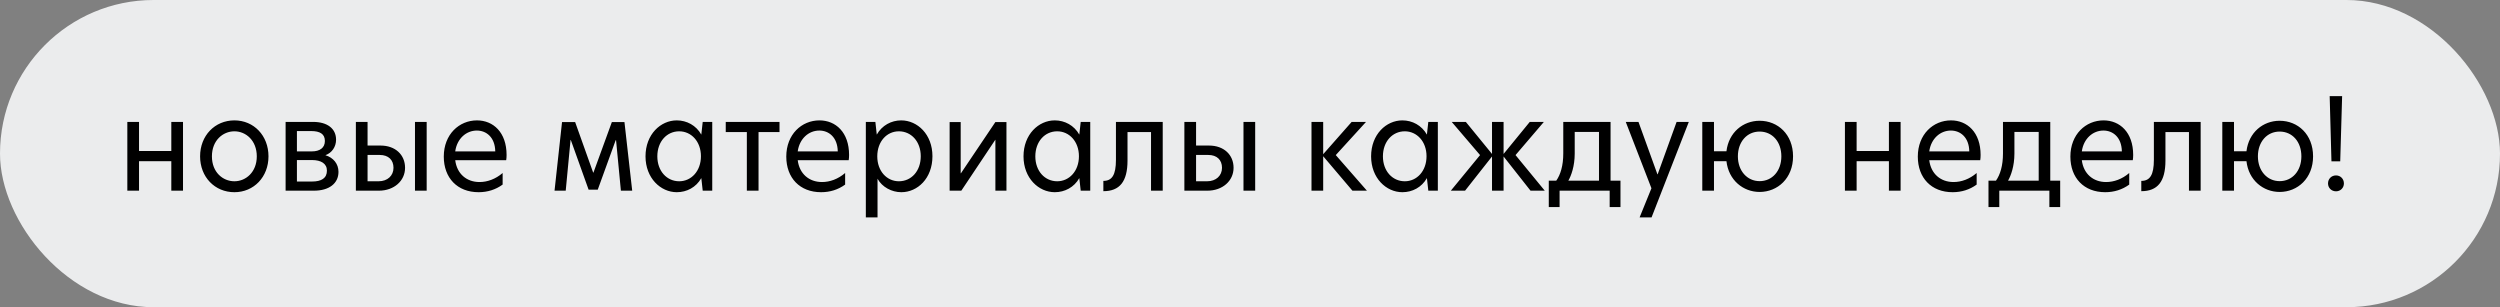 <?xml version="1.0" encoding="UTF-8"?> <svg xmlns="http://www.w3.org/2000/svg" width="236" height="29" viewBox="0 0 236 29" fill="none"><rect x="0" y="0" width="236" height="29" fill="#808080" stroke="none"/><rect width="236" height="29" rx="14.5" fill="#EBECED"></rect><path d="M12.02 18V11.508H13.124V14.256H16.172V11.508H17.276V18H16.172V15.216H13.124V18H12.02ZM22.129 18.144C20.281 18.144 18.889 16.716 18.889 14.76C18.889 12.804 20.281 11.364 22.129 11.364C23.965 11.364 25.345 12.804 25.345 14.76C25.345 16.704 23.965 18.144 22.129 18.144ZM22.129 17.112C23.209 17.112 24.241 16.248 24.241 14.76C24.241 13.26 23.209 12.396 22.129 12.396C21.037 12.396 20.005 13.26 20.005 14.76C20.005 16.26 21.037 17.112 22.129 17.112ZM30.717 14.652C31.473 14.88 31.953 15.468 31.953 16.224C31.953 17.316 31.065 18 29.637 18H26.961V11.508H29.553C30.909 11.508 31.725 12.144 31.725 13.188C31.725 13.86 31.329 14.436 30.717 14.652ZM28.029 12.372V14.292H29.433C30.189 14.292 30.669 13.956 30.669 13.308C30.669 12.648 30.201 12.372 29.373 12.372H28.029ZM29.445 17.136C30.345 17.136 30.861 16.824 30.861 16.104C30.861 15.444 30.309 15.108 29.445 15.108H28.029V17.136H29.445ZM35.922 13.74C37.326 13.74 38.238 14.616 38.238 15.84C38.238 17.076 37.194 18 35.766 18H33.594V11.508H34.698V13.74H35.922ZM39.174 11.508H40.278V18H39.174V11.508ZM35.742 17.112C36.582 17.112 37.146 16.584 37.146 15.84C37.146 15.096 36.666 14.628 35.85 14.628H34.698V17.112H35.742ZM47.821 14.628C47.821 14.82 47.809 14.976 47.785 15.12H42.973C43.129 16.404 44.041 17.184 45.265 17.184C46.009 17.184 46.777 16.908 47.449 16.332V17.424C46.789 17.904 46.021 18.144 45.181 18.144C43.165 18.144 41.893 16.788 41.893 14.784C41.893 12.684 43.345 11.364 45.025 11.364C46.561 11.364 47.821 12.492 47.821 14.628ZM42.973 14.292H46.753C46.729 12.948 45.901 12.324 45.013 12.324C44.017 12.324 43.141 13.08 42.973 14.292ZM52.348 18L53.056 11.52H54.292L55.996 16.296H56.02L57.76 11.52H58.948L59.68 18H58.612L58.156 13.236H58.12L56.428 17.904H55.564L53.884 13.212H53.86L53.404 18H52.348ZM63.888 18.144C62.364 18.144 60.936 16.812 60.936 14.76C60.936 12.684 62.364 11.364 63.888 11.364C64.824 11.364 65.712 11.832 66.204 12.708L66.336 11.508H67.236V18H66.336L66.204 16.812C65.712 17.688 64.824 18.144 63.888 18.144ZM64.116 17.112C65.256 17.112 66.168 16.152 66.168 14.748C66.168 13.356 65.256 12.396 64.116 12.396C62.952 12.396 62.052 13.356 62.052 14.76C62.052 16.152 62.952 17.112 64.116 17.112ZM70.502 18V12.468H68.51V11.508H73.586V12.468H71.606V18H70.502ZM80.153 14.628C80.153 14.82 80.141 14.976 80.117 15.12H75.305C75.461 16.404 76.373 17.184 77.597 17.184C78.341 17.184 79.109 16.908 79.781 16.332V17.424C79.121 17.904 78.353 18.144 77.513 18.144C75.497 18.144 74.225 16.788 74.225 14.784C74.225 12.684 75.677 11.364 77.357 11.364C78.893 11.364 80.153 12.492 80.153 14.628ZM75.305 14.292H79.085C79.061 12.948 78.233 12.324 77.345 12.324C76.349 12.324 75.473 13.08 75.305 14.292ZM81.735 20.52V11.508H82.635L82.767 12.708C83.259 11.832 84.147 11.364 85.071 11.364C86.607 11.364 88.023 12.684 88.023 14.748C88.023 16.836 86.619 18.144 85.083 18.144C84.183 18.144 83.271 17.664 82.839 16.872V20.52H81.735ZM84.855 17.112C86.019 17.112 86.919 16.164 86.919 14.748C86.919 13.356 86.019 12.396 84.855 12.396C83.715 12.396 82.815 13.356 82.815 14.76C82.815 16.152 83.715 17.112 84.855 17.112ZM89.645 18V11.52H90.689V16.356H90.713L93.965 11.52H95.009V18H93.965V13.2H93.953L90.749 18H89.645ZM99.571 18.144C98.047 18.144 96.619 16.812 96.619 14.76C96.619 12.684 98.047 11.364 99.571 11.364C100.507 11.364 101.395 11.832 101.887 12.708L102.019 11.508H102.919V18H102.019L101.887 16.812C101.395 17.688 100.507 18.144 99.571 18.144ZM99.799 17.112C100.939 17.112 101.851 16.152 101.851 14.748C101.851 13.356 100.939 12.396 99.799 12.396C98.635 12.396 97.735 13.356 97.735 14.76C97.735 16.152 98.635 17.112 99.799 17.112ZM104.157 18.048V17.076C104.973 17.076 105.345 16.524 105.345 15.084V11.508H109.761V18H108.657V12.468H106.437V15.156C106.437 17.148 105.693 18.048 104.157 18.048ZM114.133 13.74C115.537 13.74 116.449 14.616 116.449 15.84C116.449 17.076 115.405 18 113.977 18H111.805V11.508H112.909V13.74H114.133ZM117.385 11.508H118.489V18H117.385V11.508ZM113.953 17.112C114.793 17.112 115.357 16.584 115.357 15.84C115.357 15.096 114.877 14.628 114.061 14.628H112.909V17.112H113.953ZM129.037 18H127.669L124.909 14.748V18H123.805V11.508H124.909V14.556L127.597 11.508H128.953L126.097 14.64L129.037 18ZM132.384 18.144C130.86 18.144 129.432 16.812 129.432 14.76C129.432 12.684 130.86 11.364 132.384 11.364C133.32 11.364 134.208 11.832 134.7 12.708L134.832 11.508H135.732V18H134.832L134.7 16.812C134.208 17.688 133.32 18.144 132.384 18.144ZM132.612 17.112C133.752 17.112 134.664 16.152 134.664 14.748C134.664 13.356 133.752 12.396 132.612 12.396C131.448 12.396 130.548 13.356 130.548 14.76C130.548 16.152 131.448 17.112 132.612 17.112ZM145.826 18H144.482L141.938 14.772V18H140.846V14.772L138.302 18H136.958L139.718 14.64L137.042 11.508H138.374L140.846 14.532V11.508H141.938V14.532L144.41 11.508H145.742L143.066 14.64L145.826 18ZM152.037 17.052H152.973V19.548H151.953V18H147.225V19.548H146.205V17.052H146.913C147.309 16.488 147.573 15.648 147.573 14.484V11.508H152.037V17.052ZM148.653 14.496C148.653 15.696 148.317 16.596 148.053 17.052H150.945V12.456H148.653V14.496ZM159.424 11.508L155.908 20.52H154.78L155.896 17.772L153.472 11.508H154.672L156.46 16.452H156.484L158.272 11.508H159.424ZM166.108 11.4C167.824 11.4 169.264 12.684 169.264 14.76C169.264 16.824 167.812 18.12 166.108 18.12C164.56 18.12 163.18 17.016 162.976 15.216H161.8V18H160.696V11.508H161.8V14.28H162.976C163.192 12.492 164.548 11.4 166.108 11.4ZM166.108 17.1C167.296 17.1 168.16 16.14 168.16 14.76C168.16 13.368 167.296 12.42 166.108 12.42C164.92 12.42 164.056 13.38 164.056 14.76C164.056 16.128 164.932 17.1 166.108 17.1ZM174.161 18V11.508H175.265V14.256H178.313V11.508H179.417V18H178.313V15.216H175.265V18H174.161ZM186.969 14.628C186.969 14.82 186.957 14.976 186.933 15.12H182.121C182.277 16.404 183.189 17.184 184.413 17.184C185.157 17.184 185.925 16.908 186.597 16.332V17.424C185.937 17.904 185.169 18.144 184.329 18.144C182.313 18.144 181.041 16.788 181.041 14.784C181.041 12.684 182.493 11.364 184.173 11.364C185.709 11.364 186.969 12.492 186.969 14.628ZM182.121 14.292H185.901C185.877 12.948 185.049 12.324 184.161 12.324C183.165 12.324 182.289 13.08 182.121 14.292ZM193.545 17.052H194.481V19.548H193.461V18H188.733V19.548H187.713V17.052H188.421C188.817 16.488 189.081 15.648 189.081 14.484V11.508H193.545V17.052ZM190.161 14.496C190.161 15.696 189.825 16.596 189.561 17.052H192.453V12.456H190.161V14.496ZM201.372 14.628C201.372 14.82 201.36 14.976 201.336 15.12H196.524C196.68 16.404 197.592 17.184 198.816 17.184C199.56 17.184 200.328 16.908 201 16.332V17.424C200.34 17.904 199.572 18.144 198.732 18.144C196.716 18.144 195.444 16.788 195.444 14.784C195.444 12.684 196.896 11.364 198.576 11.364C200.112 11.364 201.372 12.492 201.372 14.628ZM196.524 14.292H200.304C200.28 12.948 199.452 12.324 198.564 12.324C197.568 12.324 196.692 13.08 196.524 14.292ZM202.138 18.048V17.076C202.954 17.076 203.326 16.524 203.326 15.084V11.508H207.742V18H206.638V12.468H204.418V15.156C204.418 17.148 203.674 18.048 202.138 18.048ZM215.198 11.4C216.914 11.4 218.354 12.684 218.354 14.76C218.354 16.824 216.902 18.12 215.198 18.12C213.65 18.12 212.27 17.016 212.066 15.216H210.89V18H209.786V11.508H210.89V14.28H212.066C212.282 12.492 213.638 11.4 215.198 11.4ZM215.198 17.1C216.386 17.1 217.25 16.14 217.25 14.76C217.25 13.368 216.386 12.42 215.198 12.42C214.01 12.42 213.146 13.38 213.146 14.76C213.146 16.128 214.022 17.1 215.198 17.1ZM220.089 15.228L219.921 9.072H221.097L220.917 15.228H220.089ZM220.521 18.06C220.089 18.06 219.765 17.736 219.765 17.316C219.765 16.884 220.089 16.56 220.521 16.56C220.941 16.56 221.265 16.884 221.265 17.316C221.265 17.736 220.941 18.06 220.521 18.06Z" fill="black"></path></svg> 